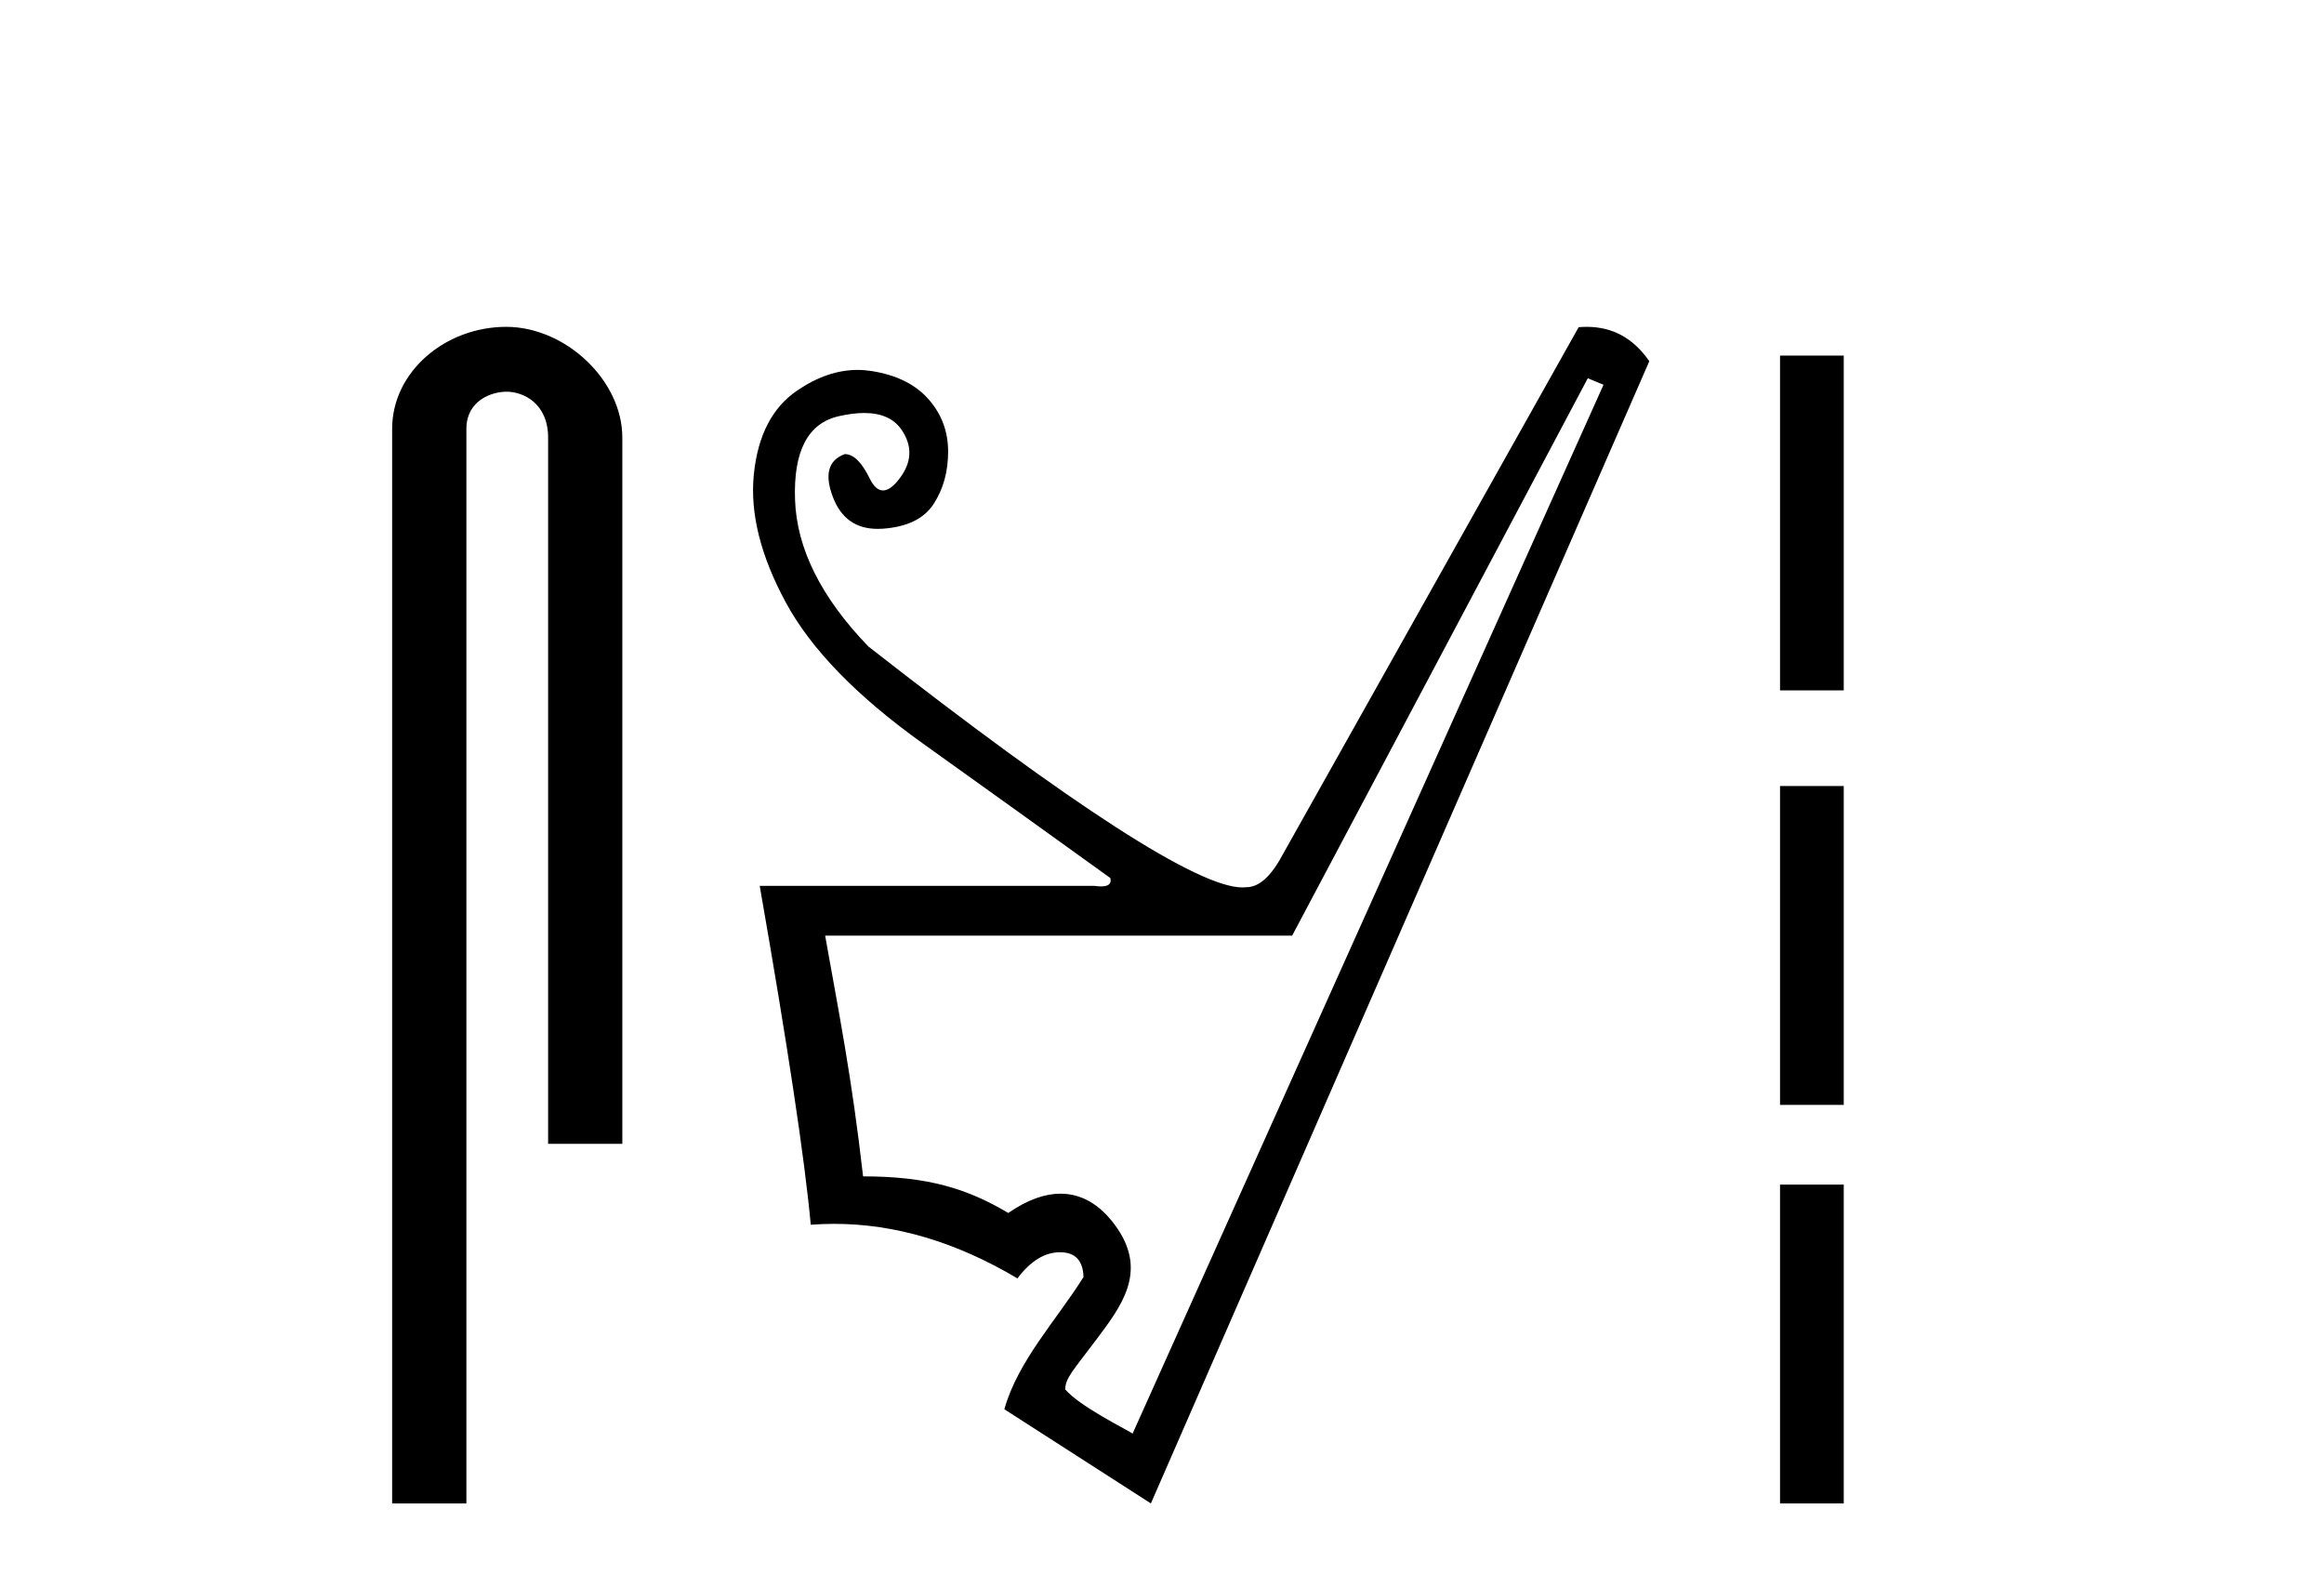 <?xml version='1.0' encoding='UTF-8' standalone='yes'?><svg xmlns='http://www.w3.org/2000/svg' xmlns:xlink='http://www.w3.org/1999/xlink' width='60.0' height='41.0' ><path d='M 13.069 8.437 C 11.5 8.437 10.124 9.591 10.124 11.072 L 10.124 38.809 L 12.041 38.809 L 12.041 11.072 C 12.041 10.346 12.68 10.111 13.081 10.111 C 13.502 10.111 14.151 10.406 14.151 11.296 L 14.151 29.526 L 16.067 29.526 L 16.067 11.296 C 16.067 9.813 14.598 8.437 13.069 8.437 Z' style='fill:#000000;stroke:none' /><path d='M 40.993 9.764 L 41.399 9.932 L 29.241 37.006 C 29.035 36.872 27.879 36.306 27.502 35.866 C 27.502 35.573 27.709 35.374 28.311 34.571 C 28.944 33.726 29.618 32.848 28.852 31.717 C 28.497 31.193 28.011 30.813 27.38 30.813 C 26.988 30.813 26.539 30.96 26.031 31.311 C 24.973 30.681 23.949 30.366 22.283 30.366 C 21.99 27.799 21.664 26.178 21.303 24.152 L 33.36 24.152 L 40.993 9.764 ZM 40.968 8.437 C 40.899 8.437 40.829 8.44 40.757 8.446 L 33.023 22.226 C 32.753 22.677 32.471 22.902 32.178 22.902 C 32.147 22.906 32.113 22.908 32.077 22.908 C 30.941 22.908 27.722 20.834 22.418 16.687 C 21.202 15.426 20.571 14.165 20.526 12.905 C 20.481 11.644 20.858 10.923 21.658 10.743 C 21.899 10.689 22.117 10.661 22.311 10.661 C 22.76 10.661 23.082 10.807 23.279 11.098 C 23.56 11.514 23.543 11.931 23.228 12.347 C 23.071 12.556 22.927 12.66 22.798 12.66 C 22.668 12.66 22.553 12.556 22.451 12.347 C 22.249 11.931 22.035 11.722 21.81 11.722 C 21.382 11.88 21.281 12.252 21.506 12.837 C 21.715 13.381 22.099 13.652 22.657 13.652 C 22.7 13.652 22.744 13.651 22.789 13.648 C 23.42 13.603 23.859 13.389 24.106 13.006 C 24.354 12.623 24.478 12.173 24.478 11.655 C 24.478 11.137 24.309 10.687 23.971 10.304 C 23.633 9.921 23.144 9.679 22.502 9.578 C 22.382 9.559 22.261 9.549 22.141 9.549 C 21.62 9.549 21.098 9.728 20.577 10.084 C 19.935 10.523 19.564 11.244 19.462 12.246 C 19.361 13.248 19.637 14.351 20.29 15.556 C 20.943 16.76 22.119 17.971 23.819 19.187 C 25.519 20.402 27.135 21.562 28.666 22.665 C 28.702 22.809 28.623 22.881 28.428 22.881 C 28.379 22.881 28.324 22.877 28.261 22.868 L 19.614 22.868 C 20.335 26.988 20.774 29.904 20.932 31.615 C 21.133 31.6 21.334 31.592 21.536 31.592 C 23.113 31.592 24.69 32.062 26.268 33 C 26.606 32.55 26.972 32.325 27.366 32.325 C 27.76 32.325 27.962 32.539 27.973 32.966 C 27.286 34.064 26.279 35.129 25.93 36.378 L 29.713 38.809 L 42.581 9.324 C 42.173 8.733 41.635 8.437 40.968 8.437 Z' style='fill:#000000;stroke:none' /><path d='M 45.956 9.179 L 45.956 17.821 L 47.601 17.821 L 47.601 9.179 L 45.956 9.179 M 45.956 20.29 L 45.956 28.521 L 47.601 28.521 L 47.601 20.29 L 45.956 20.29 M 45.956 30.579 L 45.956 38.809 L 47.601 38.809 L 47.601 30.579 L 45.956 30.579 Z' style='fill:#000000;stroke:none' /></svg>